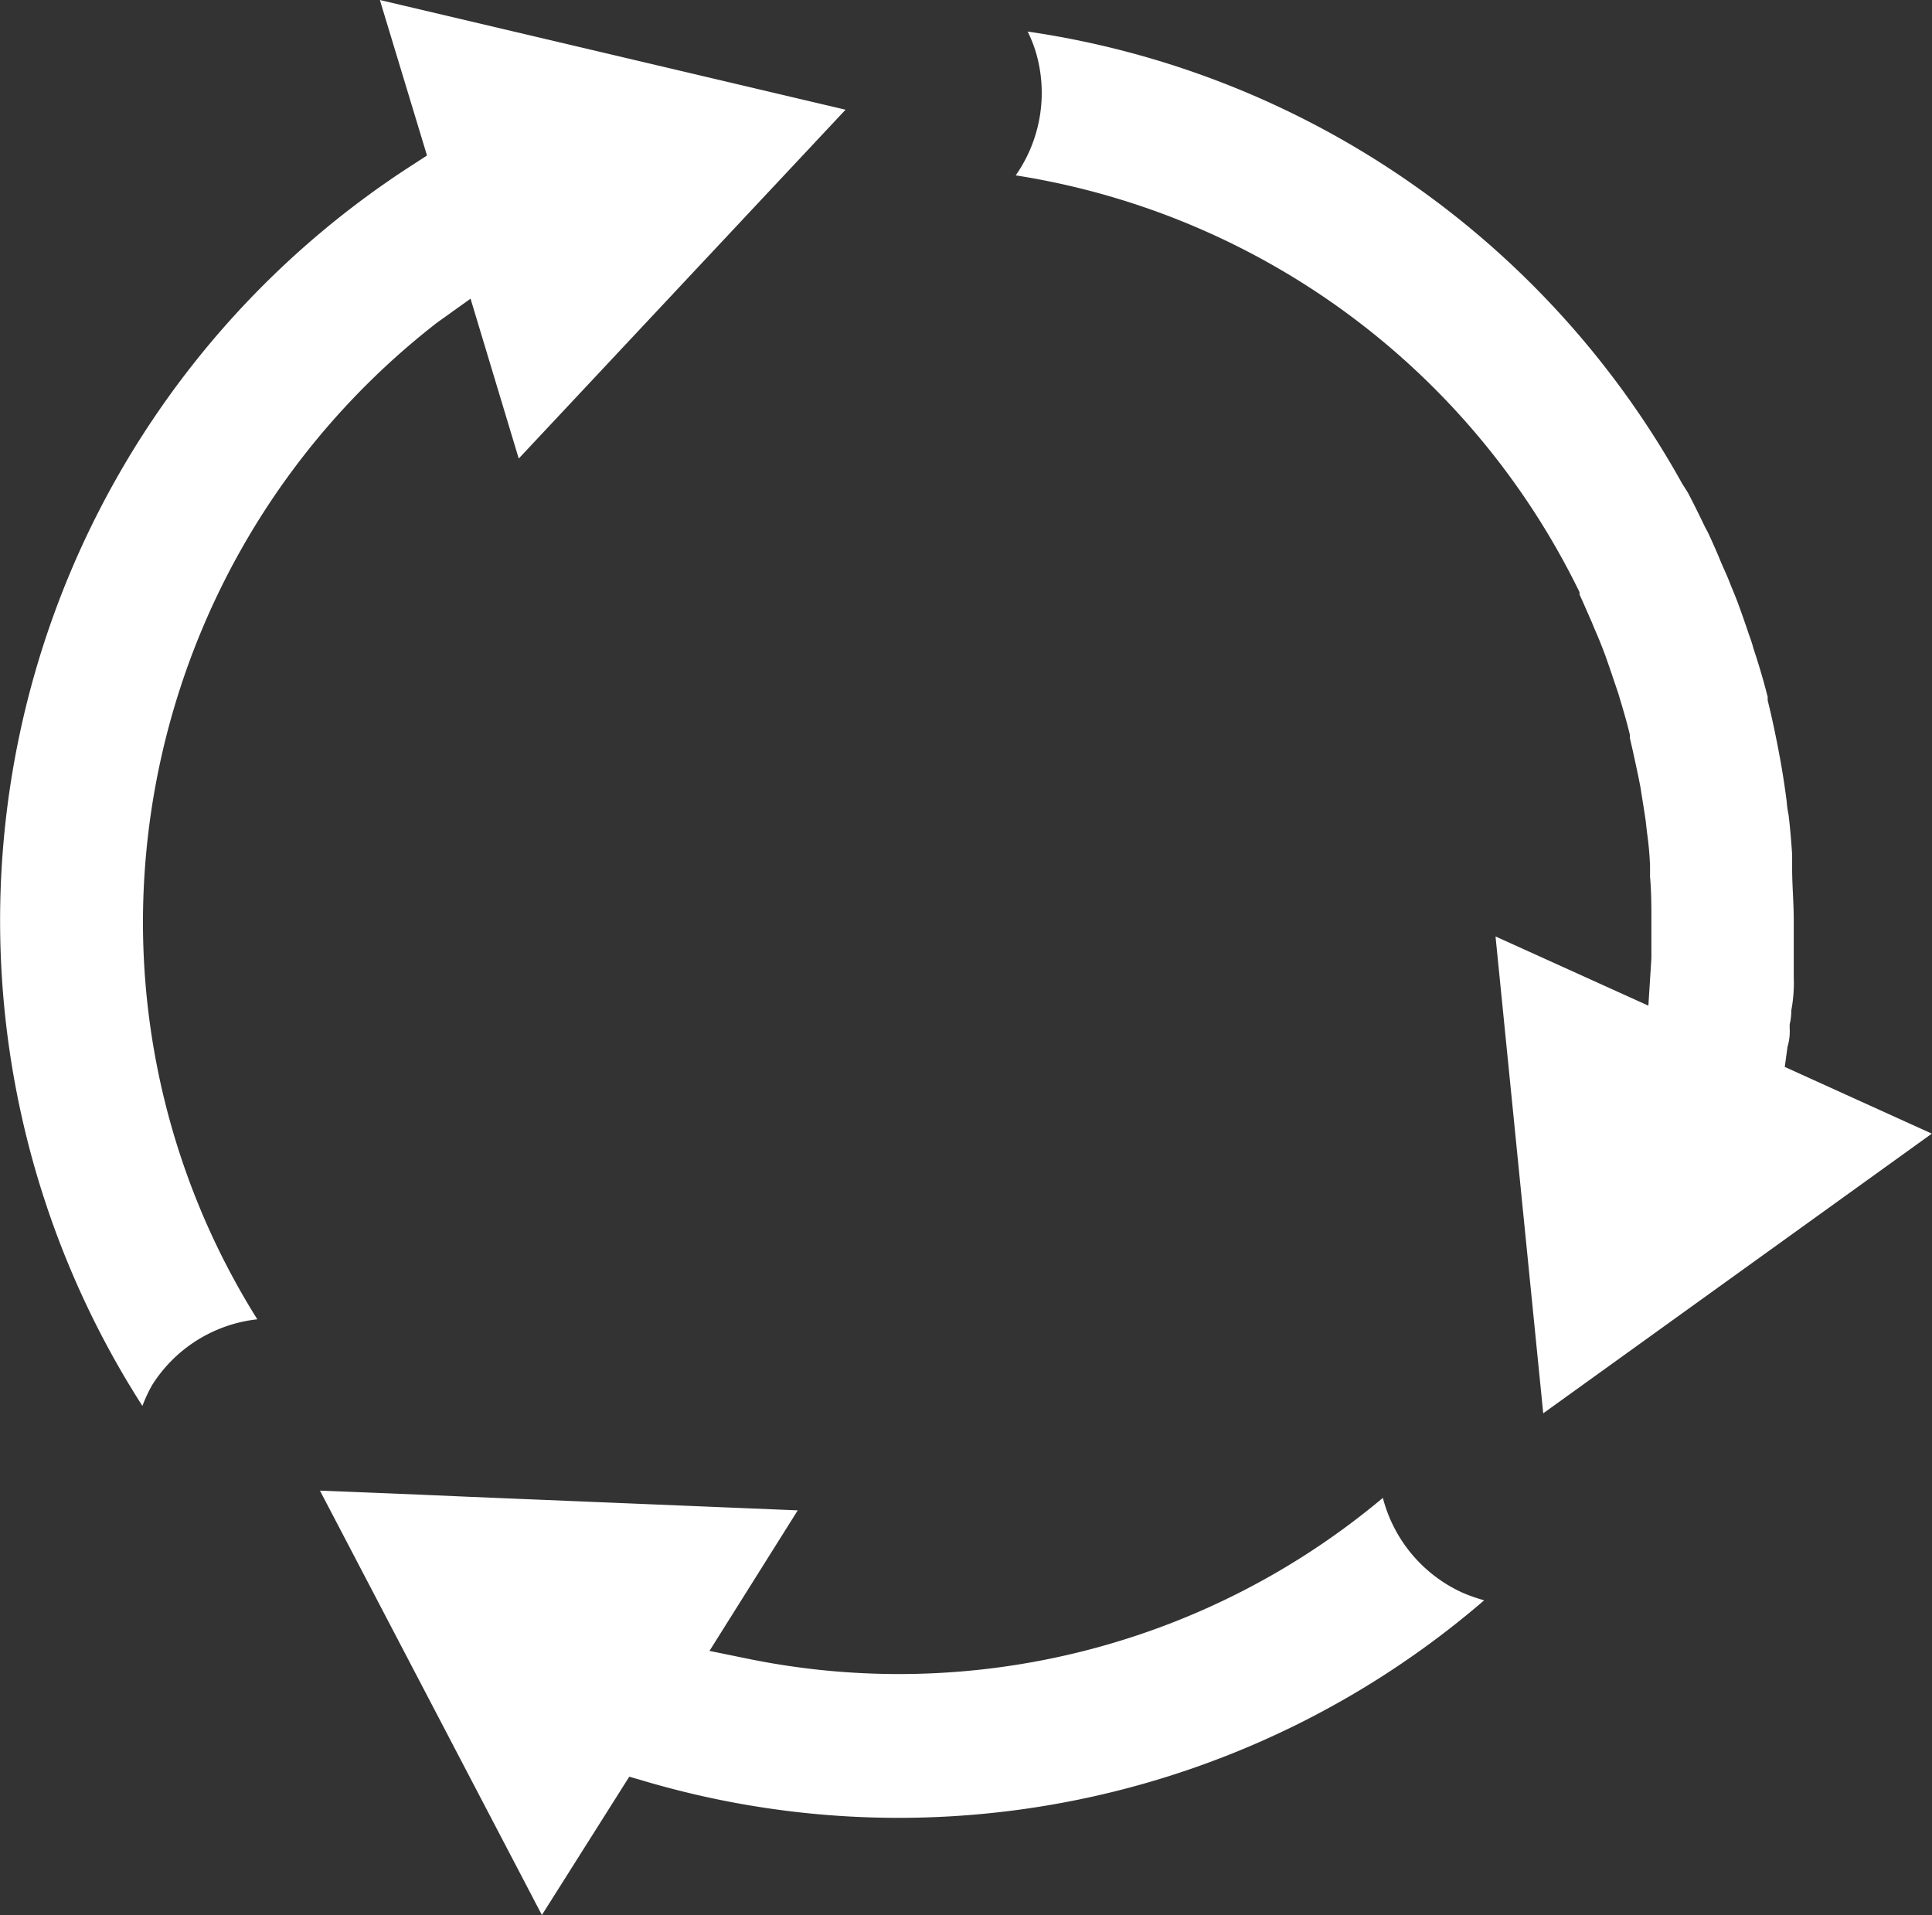 <svg id="graphics-06" xmlns="http://www.w3.org/2000/svg" width="42.976" height="42.601" viewBox="0 0 42.976 42.601">
  <rect x="0" y="0" width="42.976" height="42.601" fill="#333333" stroke="none"/>
  <path id="Path_191" data-name="Path 191" d="M21.118,46.644a19.989,19.989,0,0,1,5.948-27.567l.382-.248L26.4,15.37l10.358,2.441-7.269,7.759-1.072-3.556-.745.533a16.906,16.906,0,0,0-6.542,13.29,16.621,16.621,0,0,0,2.544,8.88,3.174,3.174,0,0,0-2.338,1.46,3.271,3.271,0,0,0-.218.466Z" transform="translate(-17.95 -15.37)" fill="#fff"/>
  <path id="Path_192" data-name="Path 192" d="M29.7,70.11l2.259.091,1.1.048,7.269.3-1.963,3.126.86.176a16.748,16.748,0,0,0,14.119-3.58,3.192,3.192,0,0,0,1.769,2.108,3.536,3.536,0,0,0,.485.17A19.952,19.952,0,0,1,37.017,76.6l-.436-.127-1.944,3.077Z" transform="translate(-22.583 -36.952)" fill="#fff"/>
  <path id="Path_193" data-name="Path 193" d="M65.923,36.658l3.4,1.539.067-1.054V36.3c0-.285,0-.648-.03-.969v-.242a6.977,6.977,0,0,0-.067-.739l-.03-.267c-.036-.254-.079-.5-.115-.739L69.1,33.1c-.061-.285-.121-.569-.188-.854v-.073c-.079-.327-.164-.606-.26-.927l-.164-.485c-.042-.121-.085-.248-.127-.363s-.127-.333-.2-.5-.079-.194-.127-.3-.157-.363-.242-.545V29A16.851,16.851,0,0,0,55.25,19.728a3.2,3.2,0,0,0,.454-2.72,2.9,2.9,0,0,0-.188-.479A19.928,19.928,0,0,1,70.078,26.591l.036.055.091.145c.121.23.236.466.357.715.036.079.067.127.091.176.091.194.182.4.267.606s.139.309.2.466.133.321.194.485.17.472.248.709a3.073,3.073,0,0,1,.1.309c.121.363.224.715.315,1.072v.079c.091.363.17.739.242,1.115l.042.224c.055.309.1.606.139.909a2.147,2.147,0,0,0,.042.3c.036.3.061.606.079.884v.309c0,.376.036.763.036,1.151v1.266a3.323,3.323,0,0,1-.055.739,1.27,1.27,0,0,1-.036.309V38.7a1.183,1.183,0,0,1-.048.412l-.061.448,3.271,1.484-8.644,6.221Z" transform="translate(-32.656 -15.827)" fill="#fff"/>
</svg>
